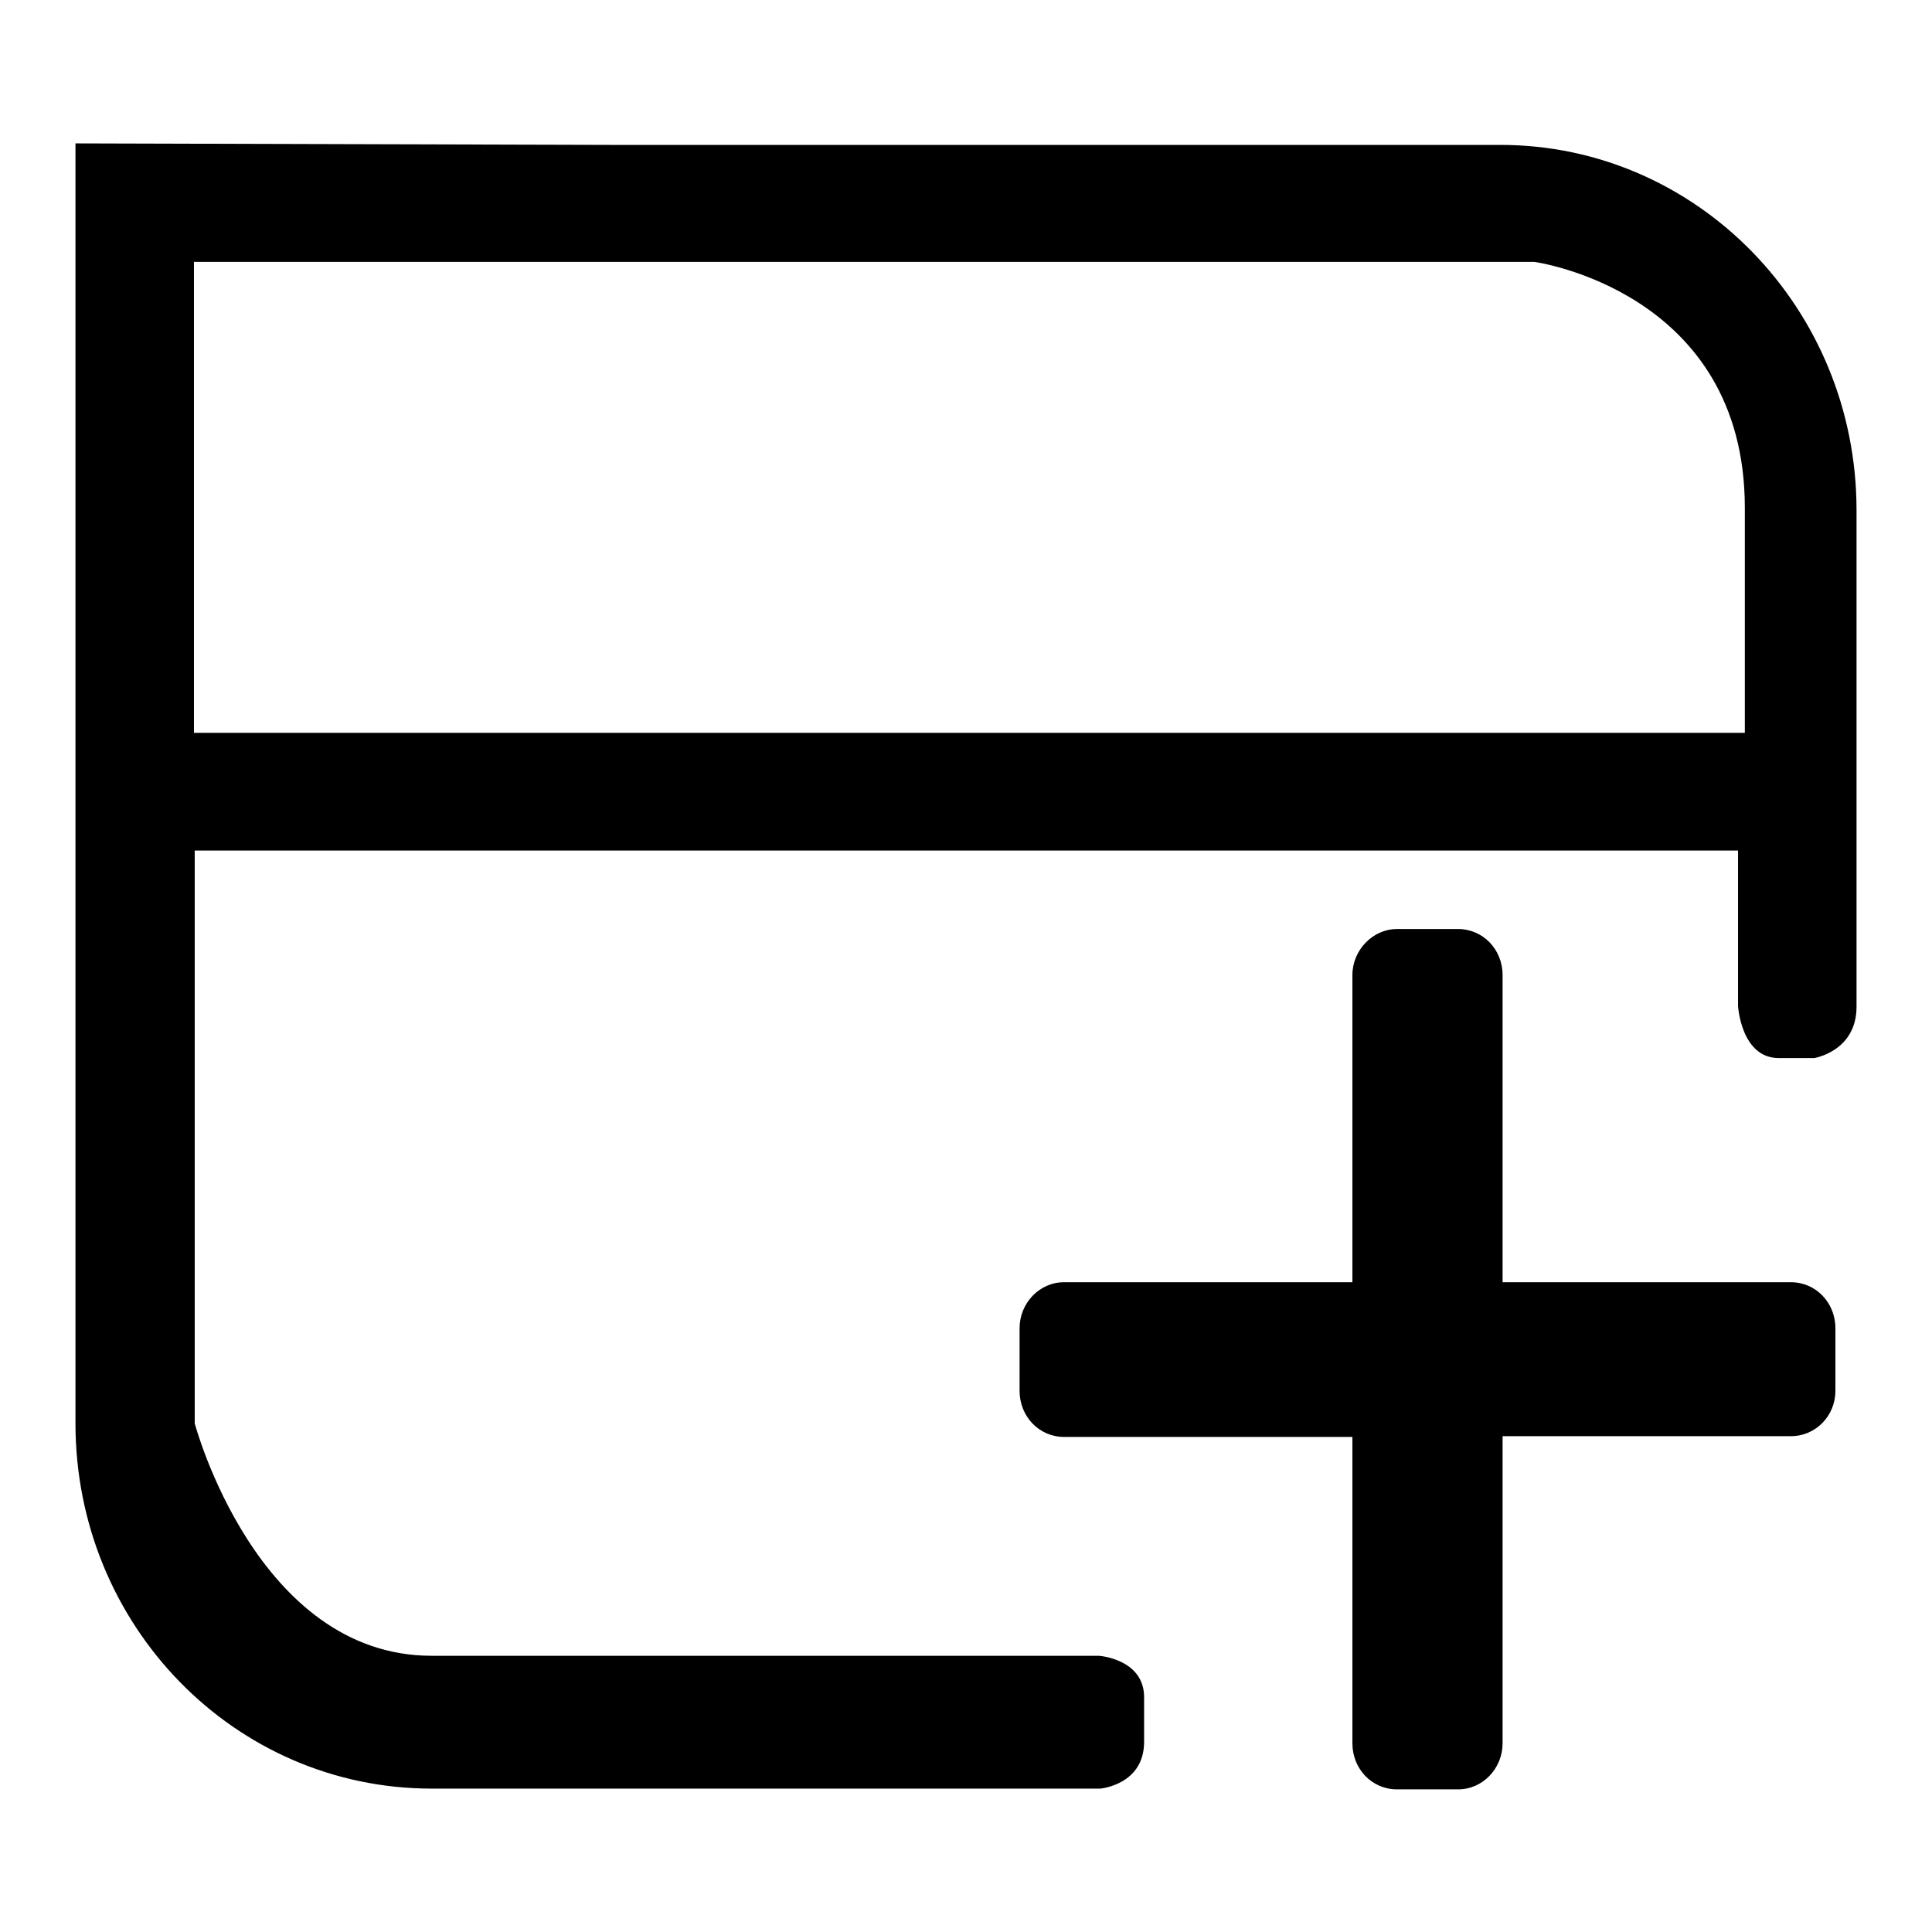 <?xml version="1.0" encoding="utf-8"?>
<!-- Svg Vector Icons : http://www.onlinewebfonts.com/icon -->
<!DOCTYPE svg PUBLIC "-//W3C//DTD SVG 1.1//EN" "http://www.w3.org/Graphics/SVG/1.1/DTD/svg11.dtd">
<svg version="1.1" xmlns="http://www.w3.org/2000/svg" xmlns:xlink="http://www.w3.org/1999/xlink" x="0px" y="0px" viewBox="0 0 256 256" enable-background="new 0 0 256 256" xml:space="preserve">
<g> <path fill="#000000" d="M237.3,190.3h-38.2V231c0,3.3-2.6,6.1-5.9,6.1h-8.1c-3.3,0-5.9-2.7-5.9-6.1v-40.6h-38.2 c-3.3,0-5.9-2.7-5.9-6.1V176c0-3.3,2.6-6.1,5.9-6.1h38.2v-40.7c0-3.3,2.7-6.1,5.9-6.1h8.1c3.3,0,5.9,2.7,5.9,6.1v40.7h38.2 c3.3,0,5.9,2.7,5.9,6.1v8.3C243.2,187.6,240.6,190.3,237.3,190.3L237.3,190.3L237.3,190.3L237.3,190.3L237.3,190.3z M80.8,19.2h118 c26.1,0,47.2,21.7,47.2,48.4v65.8c0,5.9-5.6,6.8-5.6,6.8l0,0h-4.7c-5,0-5.4-6.9-5.4-6.9v-20.6H25.8v75.9c0,0,8.2,30.8,31.4,30.8 h88.4c0,0,6,0.4,6,5.5v5.9c0,5.7-5.8,6.2-5.8,6.2H57.2C31.1,237,10,215.4,10,188.6V19 M25.7,34.7v62.4h205.5V67.3 c0-28.8-27.9-32.6-27.9-32.6H52.6H25.7z"/></g>
</svg>
